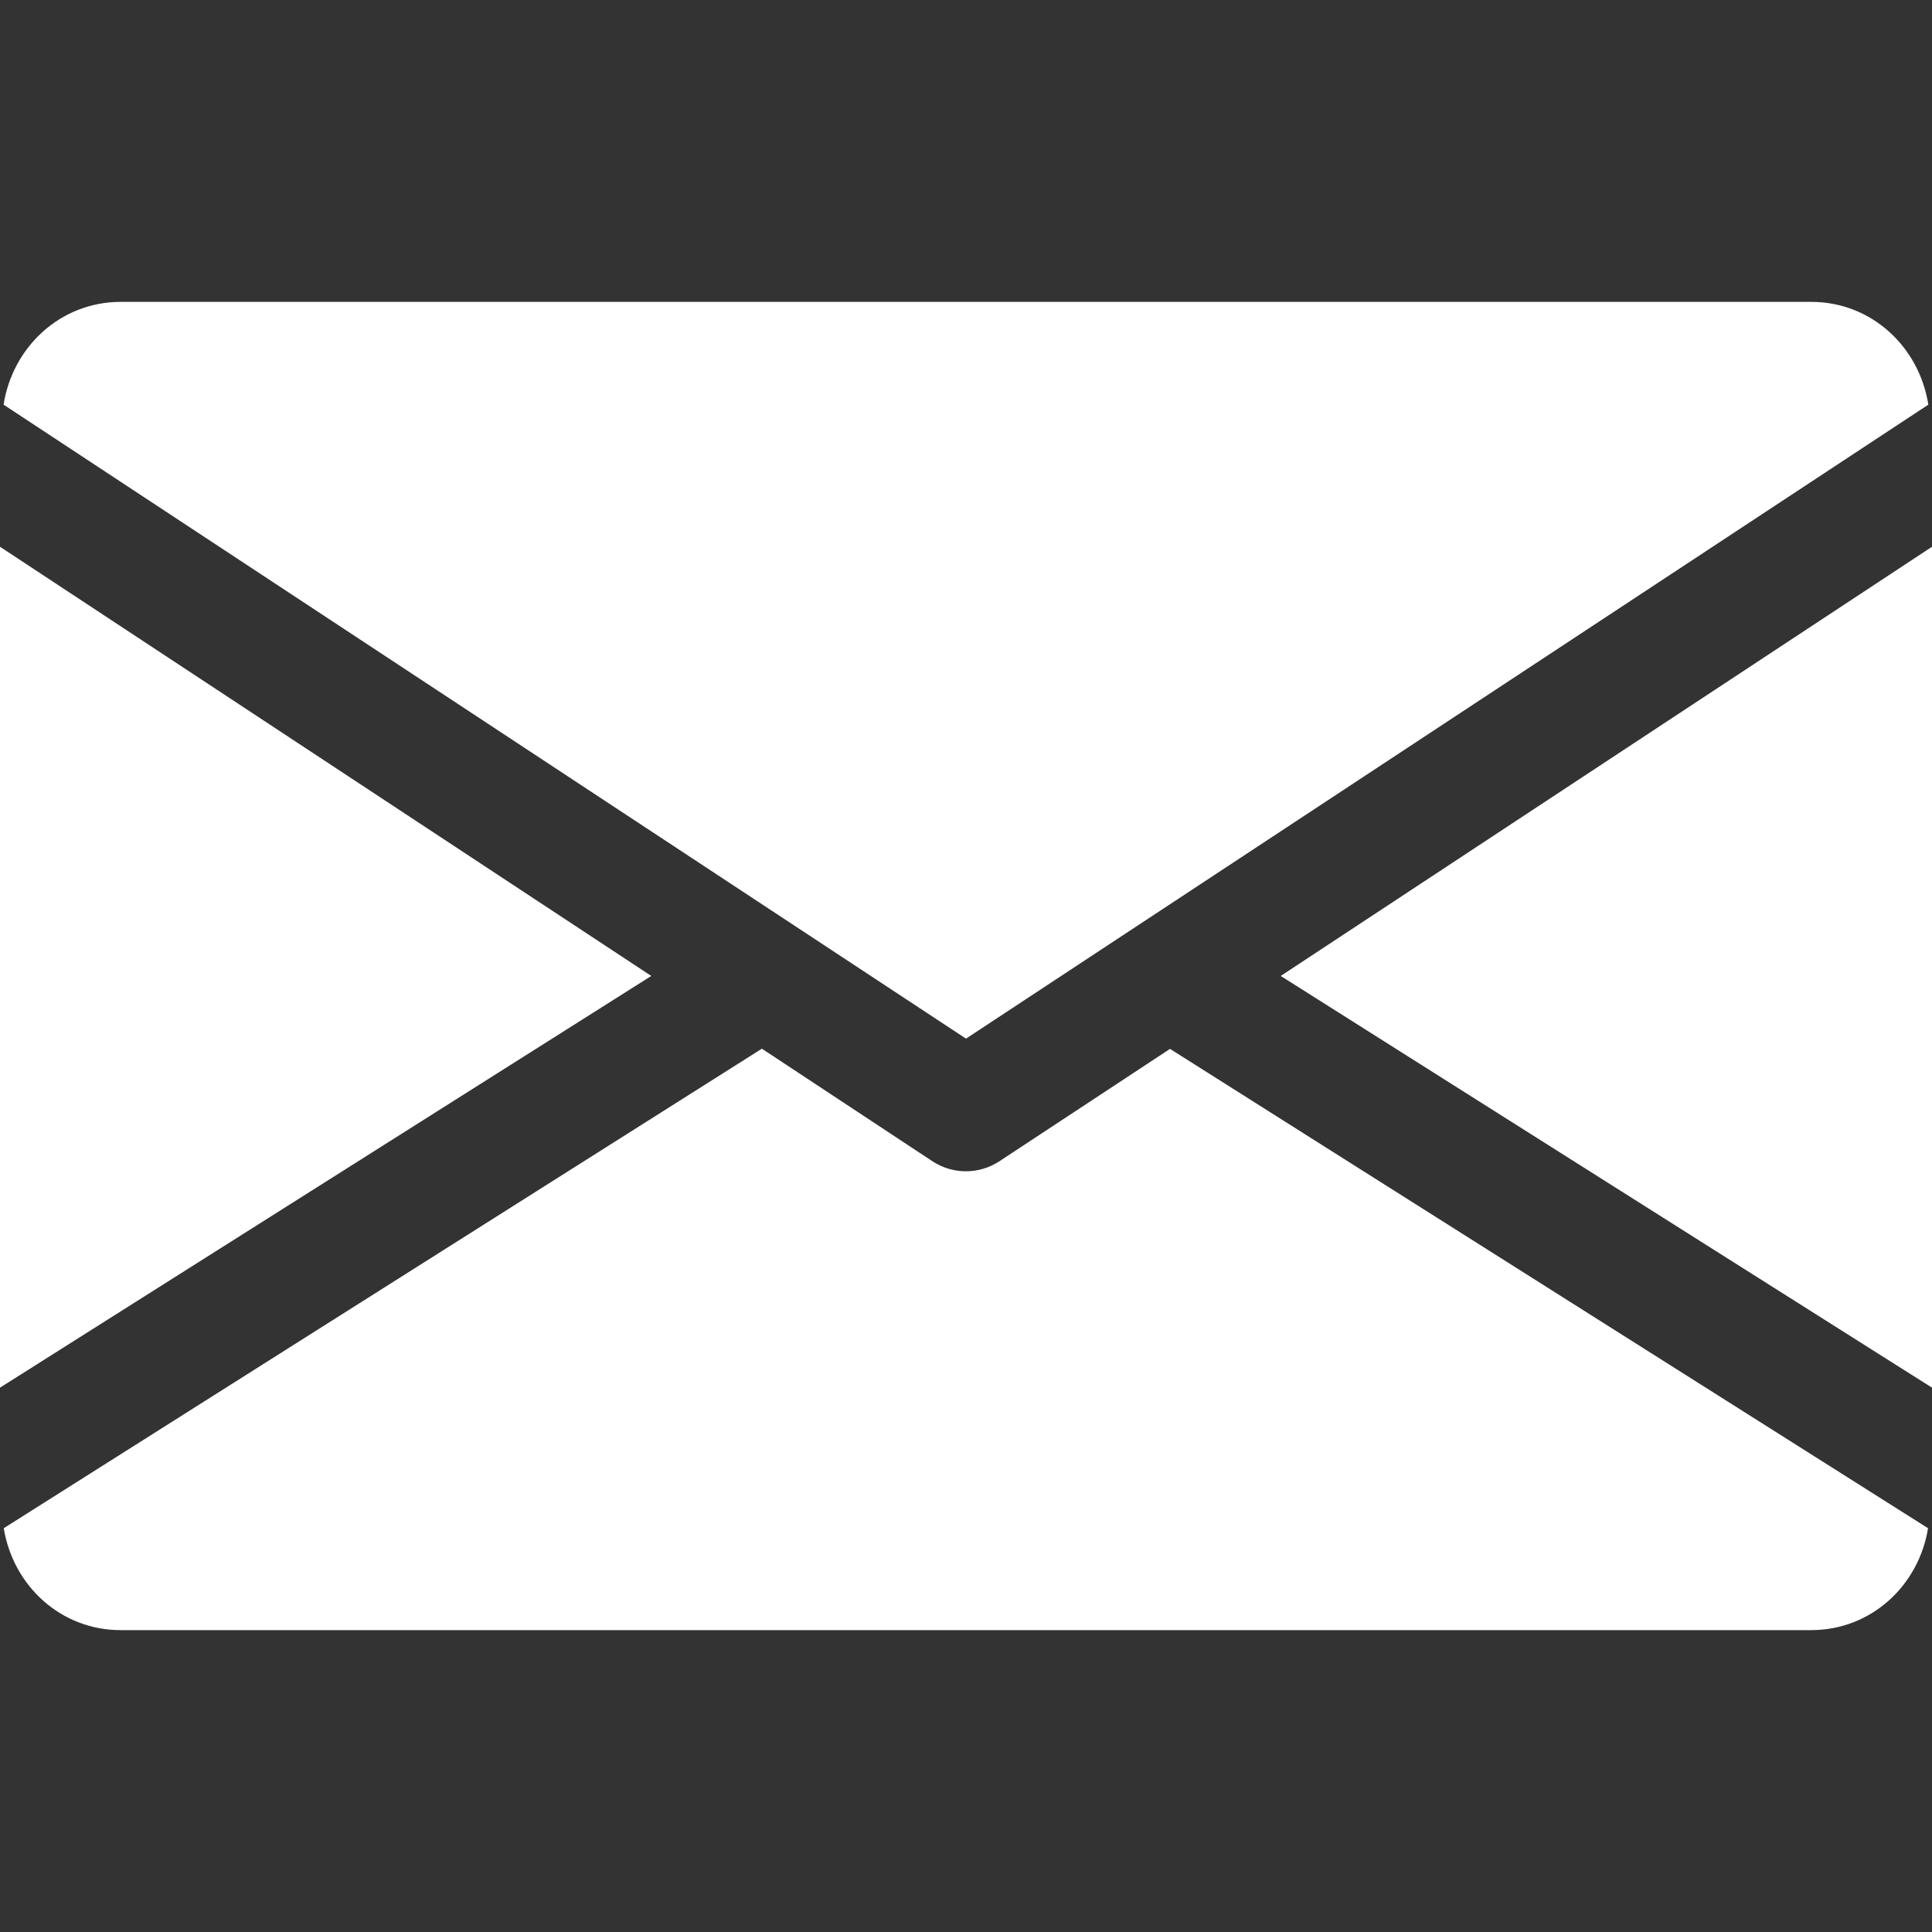 <svg width="20" height="20" viewBox="0 0 20 20" fill="none" xmlns="http://www.w3.org/2000/svg">
<rect x="0" y="0" width="20" height="20" fill="#333333" stroke="none"/>
<g clip-path="url(#clip0_401_930)">
<path d="M13.258 10.103L20 14.365V5.66L13.258 10.103Z" fill="white"/>
<path d="M0 5.66V14.365L6.742 10.103L0 5.66Z" fill="white"/>
<path d="M18.75 3.125H1.25C0.626 3.125 0.131 3.59 0.037 4.189L10 10.752L19.962 4.189C19.868 3.59 19.373 3.125 18.75 3.125Z" fill="white"/>
<path d="M12.112 10.858L10.343 12.023C10.238 12.091 10.119 12.125 9.999 12.125C9.879 12.125 9.76 12.091 9.655 12.023L7.887 10.856L0.039 15.82C0.135 16.414 0.628 16.875 1.249 16.875H18.749C19.37 16.875 19.863 16.414 19.959 15.82L12.112 10.858Z" fill="white"/>
</g>
<defs>
<clipPath id="clip0_401_930">
<rect width="20" height="20" fill="white"/>
</clipPath>
</defs>
</svg>
